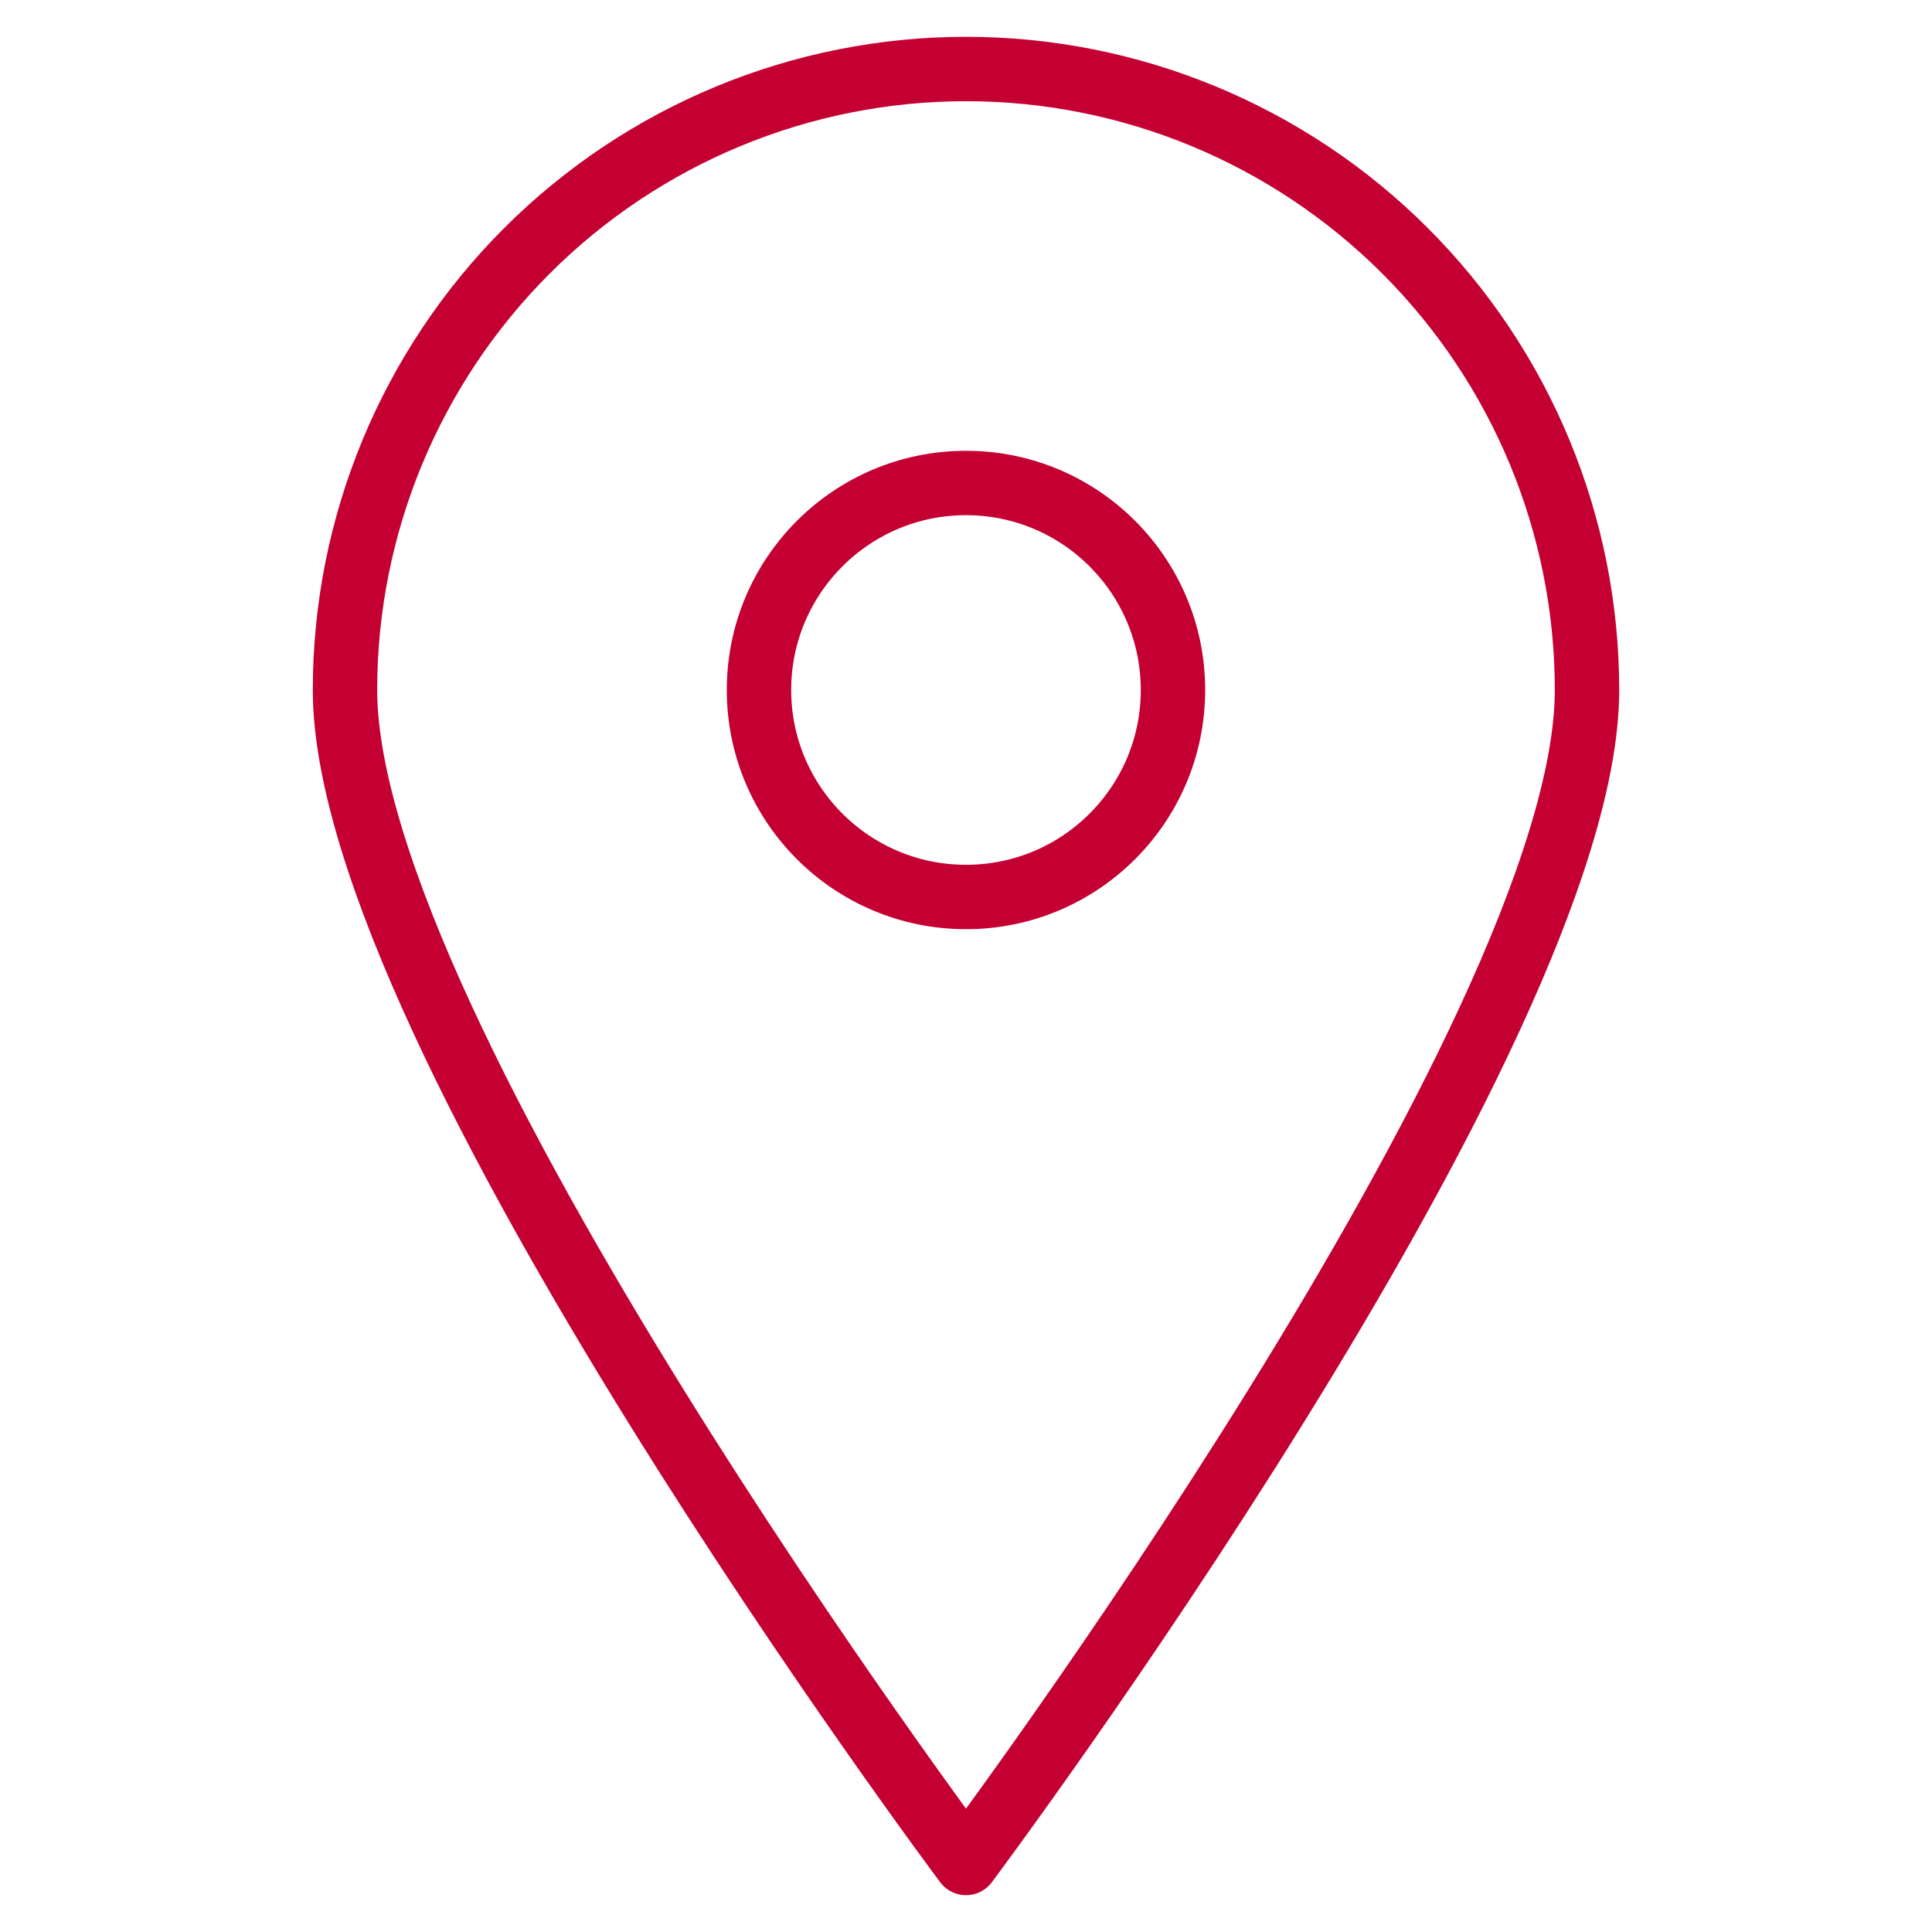 <?xml version="1.0" encoding="UTF-8"?> <svg xmlns="http://www.w3.org/2000/svg" width="60" height="60" viewBox="0 0 60 60" fill="none"><path d="M49.286 21.428C49.286 32.1 30 57.857 30 57.857C30 57.857 10.714 32.1 10.714 21.428C10.714 16.313 12.746 11.408 16.363 7.791C19.98 4.174 24.885 2.143 30 2.143C35.115 2.143 40.02 4.174 43.637 7.791C47.254 11.408 49.286 16.313 49.286 21.428V21.428Z" stroke="#C40033" stroke-width="2" stroke-linecap="round" stroke-linejoin="round"></path><path d="M30 27.857C33.55 27.857 36.428 24.979 36.428 21.429C36.428 17.878 33.55 15 30 15C26.45 15 23.571 17.878 23.571 21.429C23.571 24.979 26.45 27.857 30 27.857Z" stroke="#C40033" stroke-width="2" stroke-linecap="round" stroke-linejoin="round"></path></svg> 